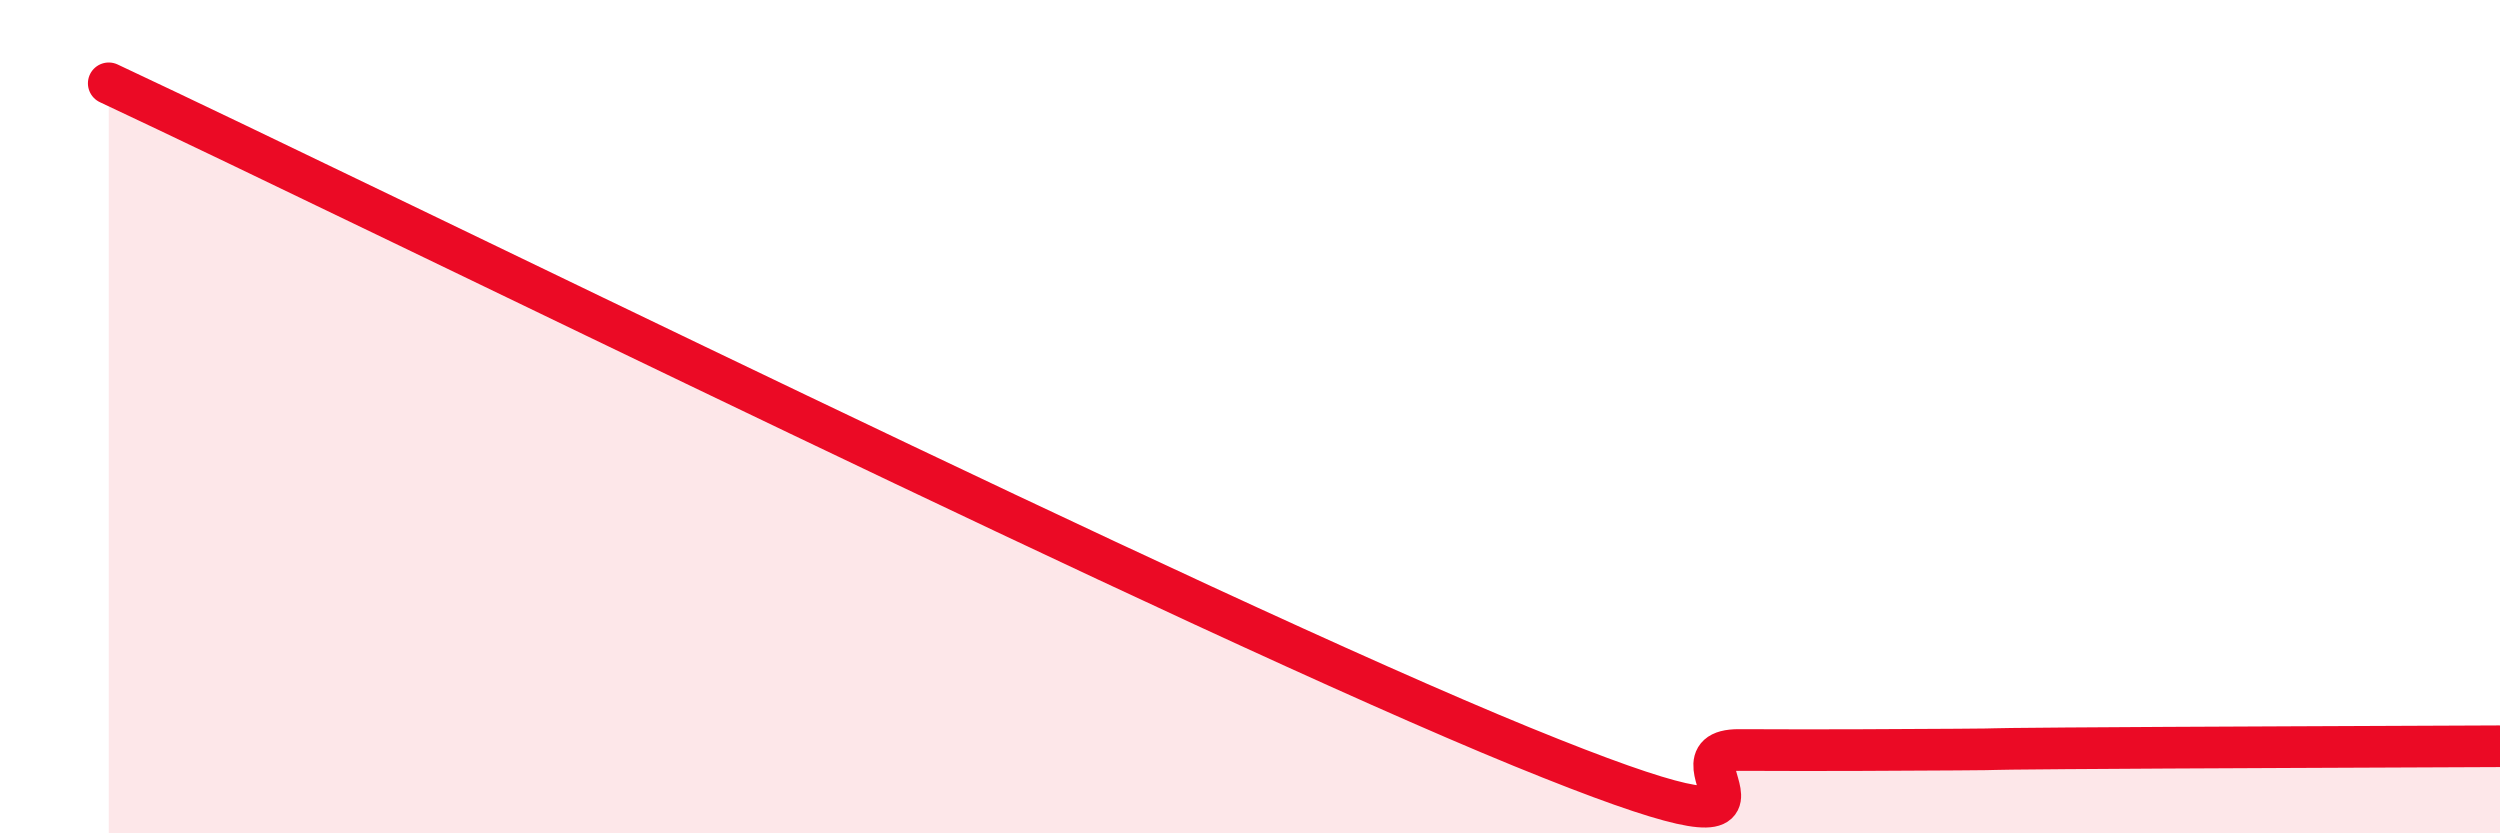 
    <svg width="60" height="20" viewBox="0 0 60 20" xmlns="http://www.w3.org/2000/svg">
      <path
        d="M 2.61,2 C 9.39,5.18 28.69,14.72 36.52,17.92 C 44.35,21.12 39.65,17.99 41.74,18 C 43.83,18.01 45.39,18 46.96,17.99 C 48.53,17.98 46.96,17.98 49.57,17.96 C 52.18,17.94 57.91,17.92 60,17.91L60 20L2.61 20Z"
        fill="#EB0A25"
        opacity="0.1"
        stroke-linecap="round"
        stroke-linejoin="round"
      />
      <path
        d="M 2.61,2 C 9.39,5.18 28.69,14.72 36.52,17.92 C 44.35,21.12 39.65,17.99 41.74,18 C 43.83,18.01 45.39,18 46.96,17.99 C 48.53,17.98 46.96,17.98 49.57,17.96 C 52.18,17.94 57.91,17.92 60,17.91"
        stroke="#EB0A25"
        stroke-width="1"
        fill="none"
        stroke-linecap="round"
        stroke-linejoin="round"
      />
    </svg>
  